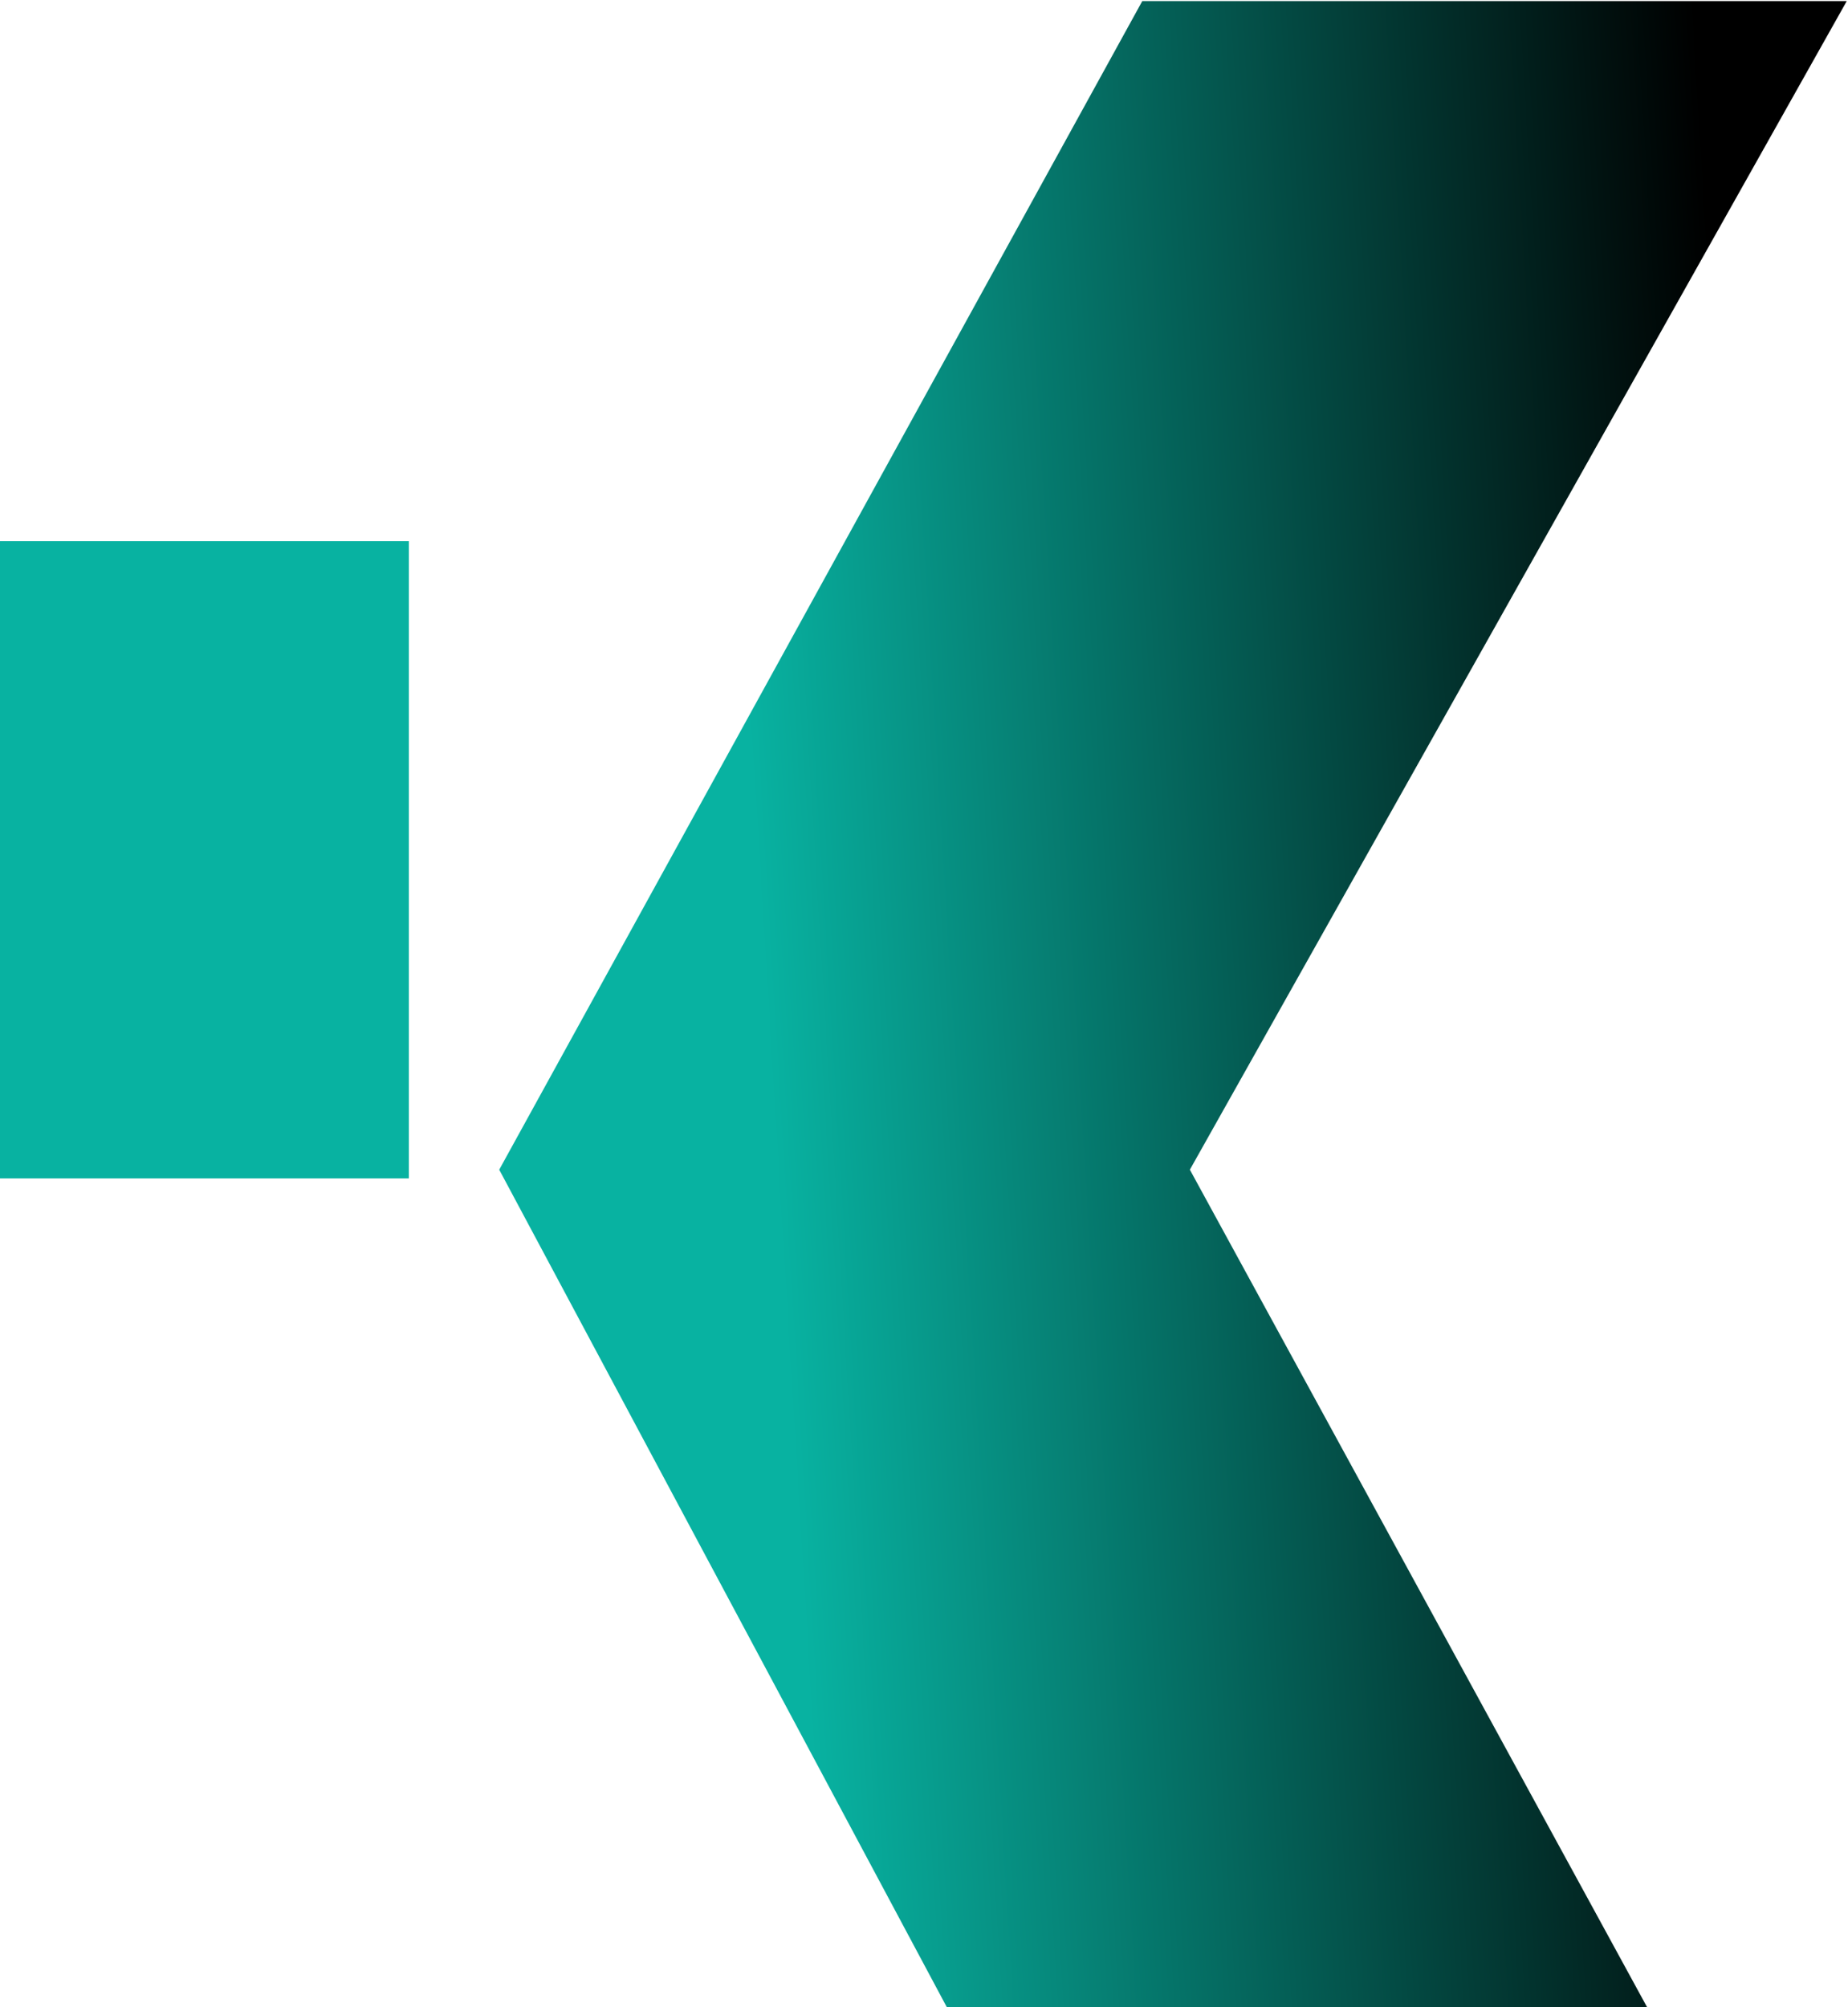 <svg width="499" height="542" viewBox="0 0 499 542" fill="none" xmlns="http://www.w3.org/2000/svg">
<path d="M498.659 0.299L321.288 315.832L498.659 640.701H308.437L134.8 315.832L308.437 0.299H498.659Z" fill="url(#paint0_linear_82_13245)"/>
<path d="M-0.001 146.124H110.402V318.183H-0.001V146.124Z" fill="url(#paint1_linear_82_13245)"/>
<defs>
<linearGradient id="paint0_linear_82_13245" x1="209.274" y1="311.413" x2="475.565" y2="295.11" gradientUnits="userSpaceOnUse">
<stop stop-color="#08B2A1"/>
<stop offset="1"/>
</linearGradient>
<linearGradient id="paint1_linear_82_13245" x1="209.274" y1="311.413" x2="475.565" y2="295.11" gradientUnits="userSpaceOnUse">
<stop stop-color="#08B2A1"/>
<stop offset="1"/>
</linearGradient>
</defs>
</svg>
